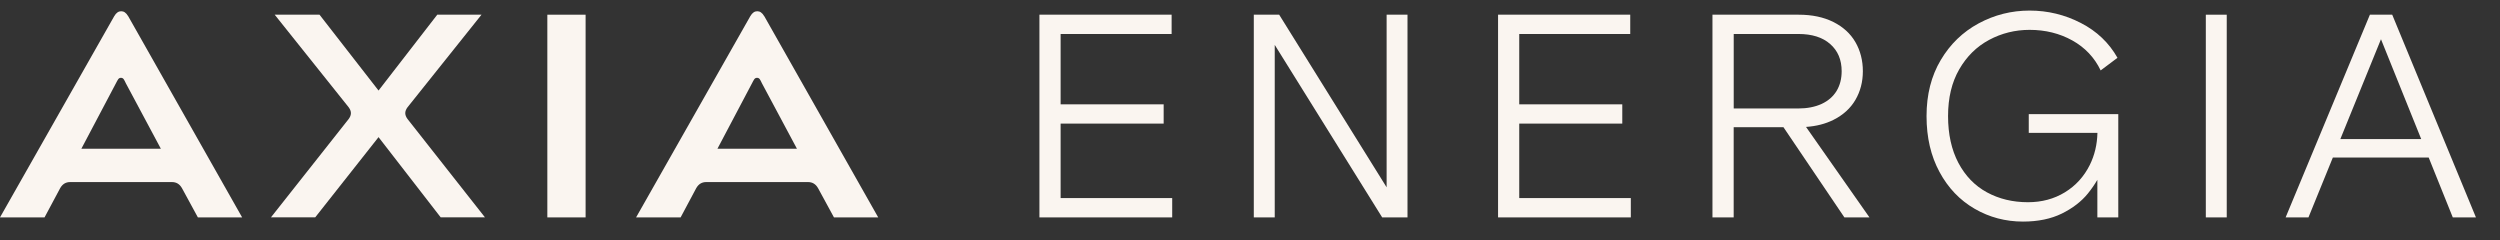 <svg width="125" height="12" viewBox="0 0 125 12" fill="none" xmlns="http://www.w3.org/2000/svg">
<rect x="0" y="0" width="125" height="12" fill="#333333" stroke="none"/>
<path d="M24.075 0.735H21.863L18.927 4.527L15.976 0.735H13.735L17.437 5.368C17.582 5.569 17.582 5.744 17.437 5.946L13.547 10.868H15.76L18.927 6.857L22.035 10.868H24.248L20.373 5.946C20.227 5.744 20.227 5.569 20.373 5.368L24.075 0.735Z" fill="#FAF5F0"/>
<path d="M6.406 0.808C6.304 0.633 6.19 0.562 6.059 0.562C5.928 0.562 5.814 0.635 5.712 0.808L0 10.87H2.227L3.009 9.407C3.125 9.205 3.283 9.103 3.515 9.103H8.591C8.822 9.103 8.982 9.205 9.098 9.407L9.894 10.87H12.107L6.409 0.808M4.068 7.437L5.788 4.18C5.89 3.992 5.919 3.891 6.048 3.891C6.177 3.891 6.208 3.992 6.293 4.165L8.043 7.437H4.066H4.068Z" fill="#FAF5F0"/>
<path d="M38.21 0.808C38.108 0.633 37.994 0.562 37.863 0.562C37.732 0.562 37.617 0.635 37.516 0.808L31.804 10.87H34.031L34.812 9.407C34.929 9.205 35.087 9.103 35.319 9.103H40.395C40.626 9.103 40.786 9.205 40.902 9.407L41.698 10.87H43.911L38.213 0.808M35.872 7.437L37.592 4.18C37.694 3.992 37.723 3.891 37.852 3.891C37.981 3.891 38.012 3.992 38.097 4.165L39.847 7.437H35.87H35.872Z" fill="#FAF5F0"/>
<path d="M27.367 0.735H29.28V10.87H27.367V0.735Z" fill="#FAF5F0"/>
<path d="M51.971 0.735V10.87H58.61V9.904H53.031V6.18H58.183V5.215H53.031V1.699H58.581V0.733H51.97L51.971 0.735Z" fill="#FAF5F0"/>
<path d="M69.331 0.735V9.365L63.959 0.735H62.69V10.87H63.737V2.245L69.109 10.87H70.375V0.735H69.329H69.331Z" fill="#FAF5F0"/>
<path d="M74.903 0.735V10.87H81.541V9.904H75.962V6.18H81.114V5.215H75.962V1.699H81.512V0.733H74.901L74.903 0.735Z" fill="#FAF5F0"/>
<path d="M101.438 5.704V6.643H104.872C104.857 7.225 104.732 7.759 104.49 8.247C104.199 8.831 103.785 9.285 103.244 9.616C102.702 9.947 102.086 10.111 101.398 10.111C100.635 10.111 99.952 9.946 99.345 9.616C98.738 9.285 98.264 8.794 97.919 8.143C97.576 7.492 97.403 6.712 97.403 5.802C97.403 4.893 97.588 4.116 97.961 3.469C98.333 2.821 98.831 2.33 99.456 1.995C100.081 1.661 100.755 1.493 101.48 1.493C102.27 1.493 102.98 1.67 103.614 2.021C104.248 2.374 104.721 2.872 105.033 3.521L105.874 2.89C105.451 2.141 104.841 1.559 104.041 1.148C103.242 0.737 102.388 0.529 101.48 0.529C100.571 0.529 99.721 0.744 98.931 1.17C98.141 1.597 97.51 2.206 97.038 3.001C96.565 3.796 96.327 4.729 96.327 5.804C96.327 6.879 96.544 7.801 96.976 8.6C97.406 9.398 97.993 10.011 98.731 10.438C99.47 10.866 100.275 11.079 101.149 11.079C101.901 11.079 102.55 10.944 103.091 10.679C103.633 10.411 104.067 10.078 104.392 9.678C104.568 9.462 104.726 9.233 104.868 8.992V10.871H105.914V5.706H101.438V5.704Z" fill="#FAF5F0"/>
<path d="M110.291 0.735H111.337V10.87H110.291V0.735Z" fill="#FAF5F0"/>
<path d="M92.22 10.87H93.473L90.301 6.346C90.817 6.31 91.273 6.193 91.669 5.995C92.156 5.751 92.523 5.418 92.77 4.995C93.017 4.573 93.143 4.094 93.143 3.561C93.143 3.028 93.019 2.534 92.77 2.106C92.523 1.679 92.154 1.344 91.669 1.1C91.182 0.857 90.605 0.735 89.934 0.735H85.623V10.87H86.684V6.361H89.173L92.22 10.87ZM86.682 1.699H89.92C90.599 1.699 91.13 1.866 91.511 2.203C91.893 2.539 92.083 2.99 92.083 3.561C92.083 3.938 91.998 4.267 91.829 4.547C91.658 4.827 91.409 5.044 91.079 5.197C90.748 5.348 90.358 5.424 89.909 5.424H86.686V1.701L86.682 1.699Z" fill="#FAF5F0"/>
<path d="M122.639 10.87H123.797L119.611 0.735H118.495L114.281 10.87H115.423L116.642 7.878H121.435L122.639 10.87ZM117.017 6.954L119.049 1.961L121.061 6.954H117.017Z" fill="#FAF5F0"/>
</svg>
